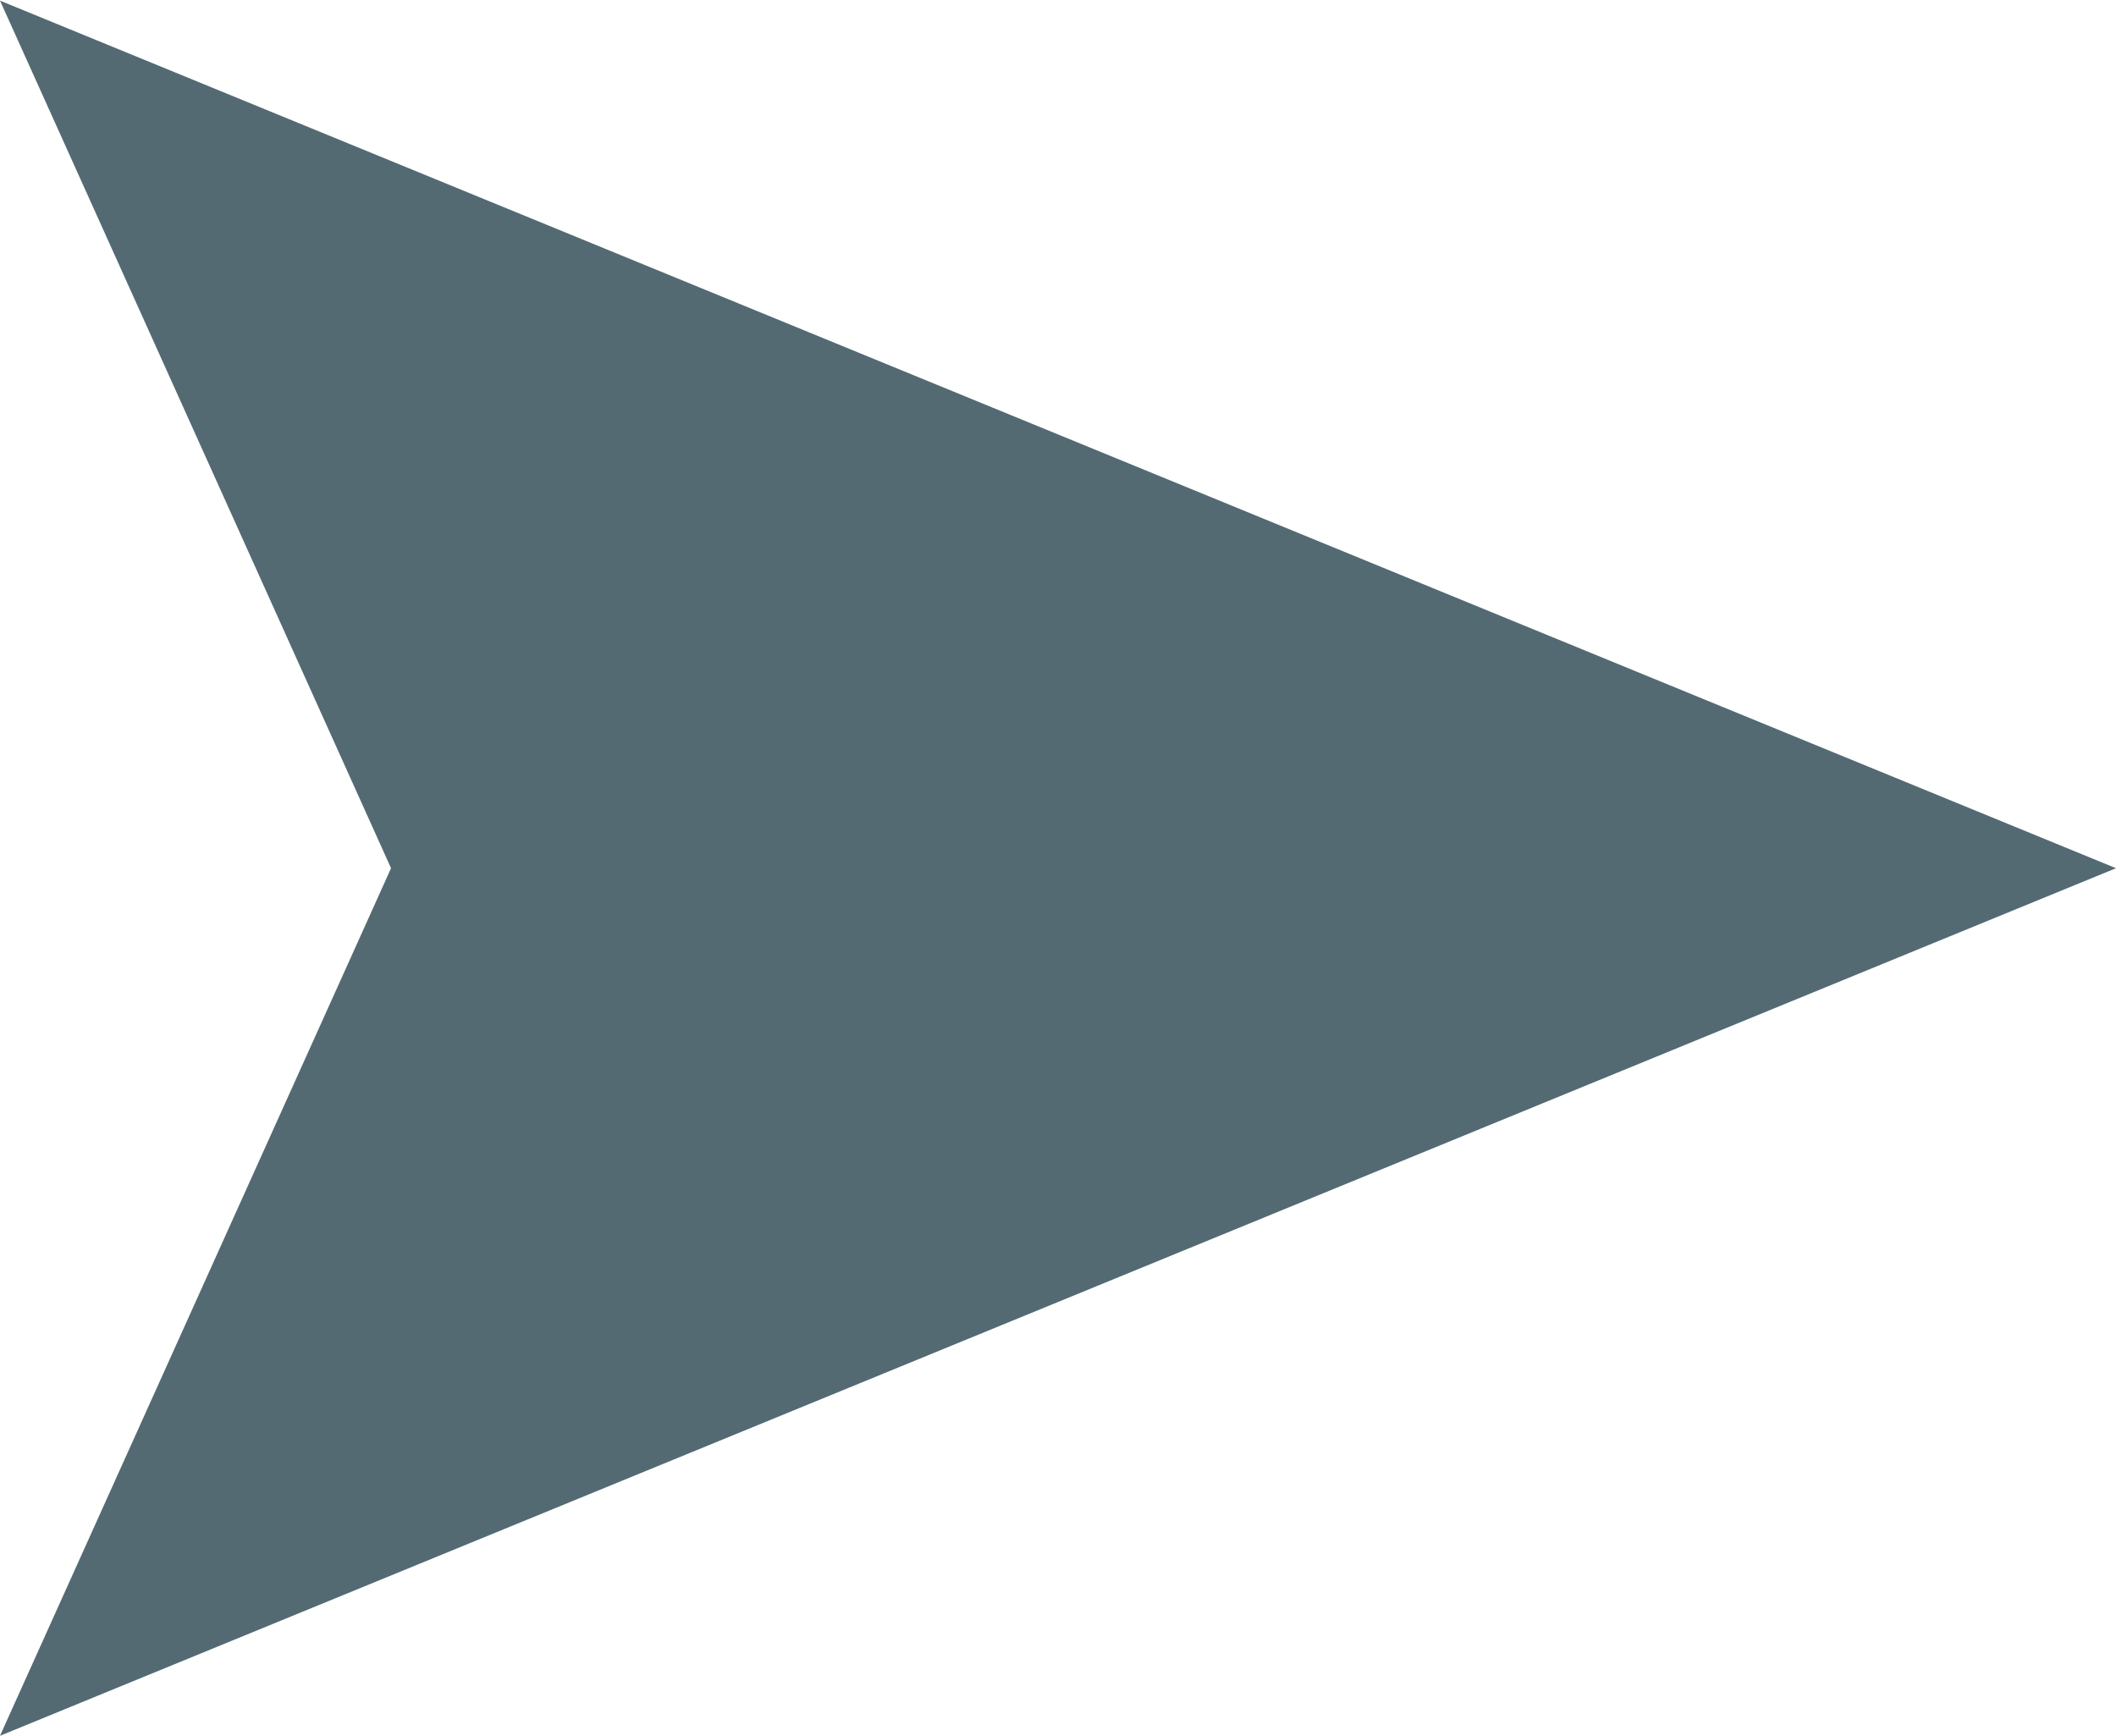 <?xml version="1.0" encoding="UTF-8" standalone="no"?>
<svg
   width="10"
   height="8.204"
   viewBox="0 0 10 8.204"
   version="1.1"
   id="svg1"
   sodipodi:docname="icon_right_blue.svg"
   inkscape:version="1.3 (0e150ed6c4, 2023-07-21)"
   xmlns:inkscape="http://www.inkscape.org/namespaces/inkscape"
   xmlns:sodipodi="http://sodipodi.sourceforge.net/DTD/sodipodi-0.dtd"
   xmlns="http://www.w3.org/2000/svg"
   xmlns:svg="http://www.w3.org/2000/svg">
  <defs
     id="defs1" />
  <sodipodi:namedview
     id="namedview1"
     pagecolor="#ffffff"
     bordercolor="#999999"
     borderopacity="1"
     inkscape:showpageshadow="2"
     inkscape:pageopacity="0"
     inkscape:pagecheckerboard="0"
     inkscape:deskcolor="#d1d1d1"
     inkscape:zoom="225.37785"
     inkscape:cx="4.9982729"
     inkscape:cy="4.1020002"
     inkscape:window-width="3729"
     inkscape:window-height="2126"
     inkscape:window-x="100"
     inkscape:window-y="-11"
     inkscape:window-maximized="1"
     inkscape:current-layer="svg1" />
  <path
     id="パス_47"
     data-name="パス 47"
     d="M-3.7-5-5.548-9.1l10,4.1-10,4.1Z"
     transform="translate(5.548 9.103)"
     fill="#167df0"
     style="fill:#536a73;fill-opacity:1" />
</svg>
